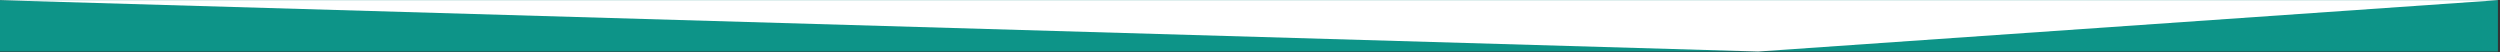 <?xml version="1.0" encoding="UTF-8" standalone="no"?>
<!DOCTYPE svg PUBLIC "-//W3C//DTD SVG 1.1//EN" "http://www.w3.org/Graphics/SVG/1.1/DTD/svg11.dtd">
<svg width="100%" height="100%" viewBox="0 0 1200 25" version="1.1" xmlns="http://www.w3.org/2000/svg" xmlns:xlink="http://www.w3.org/1999/xlink" xml:space="preserve" xmlns:serif="http://www.serif.com/" style="fill-rule:evenodd;clip-rule:evenodd;stroke-linejoin:round;stroke-miterlimit:2;">
    <rect x="0" y="0" width="1200" height="25" fill="#333333" stroke="none"/>
    <g id="dictionary_border_top" transform="matrix(0.963,0,0,0.03,-733.496,5.542)">
        <rect x="761.285" y="-182.173" width="1245.46" height="821.753" style="fill:none;"/>
        <clipPath id="_clip1">
            <rect x="761.285" y="-182.173" width="1245.46" height="821.753"/>
        </clipPath>
        <g clip-path="url(#_clip1)">
            <g transform="matrix(1.038,0,0,16.435,761.285,-182.173)">
                <rect x="0" y="0" width="1200" height="50" style="fill:rgb(13,148,136);"/>
            </g>
            <g transform="matrix(1.038,0,0,32.87,761.285,-182.173)">
                <path d="M0,0L844.63,25L1200,0L0,0Z" style="fill:rgb(255,255,255);"/>
            </g>
        </g>
    </g>
</svg>
